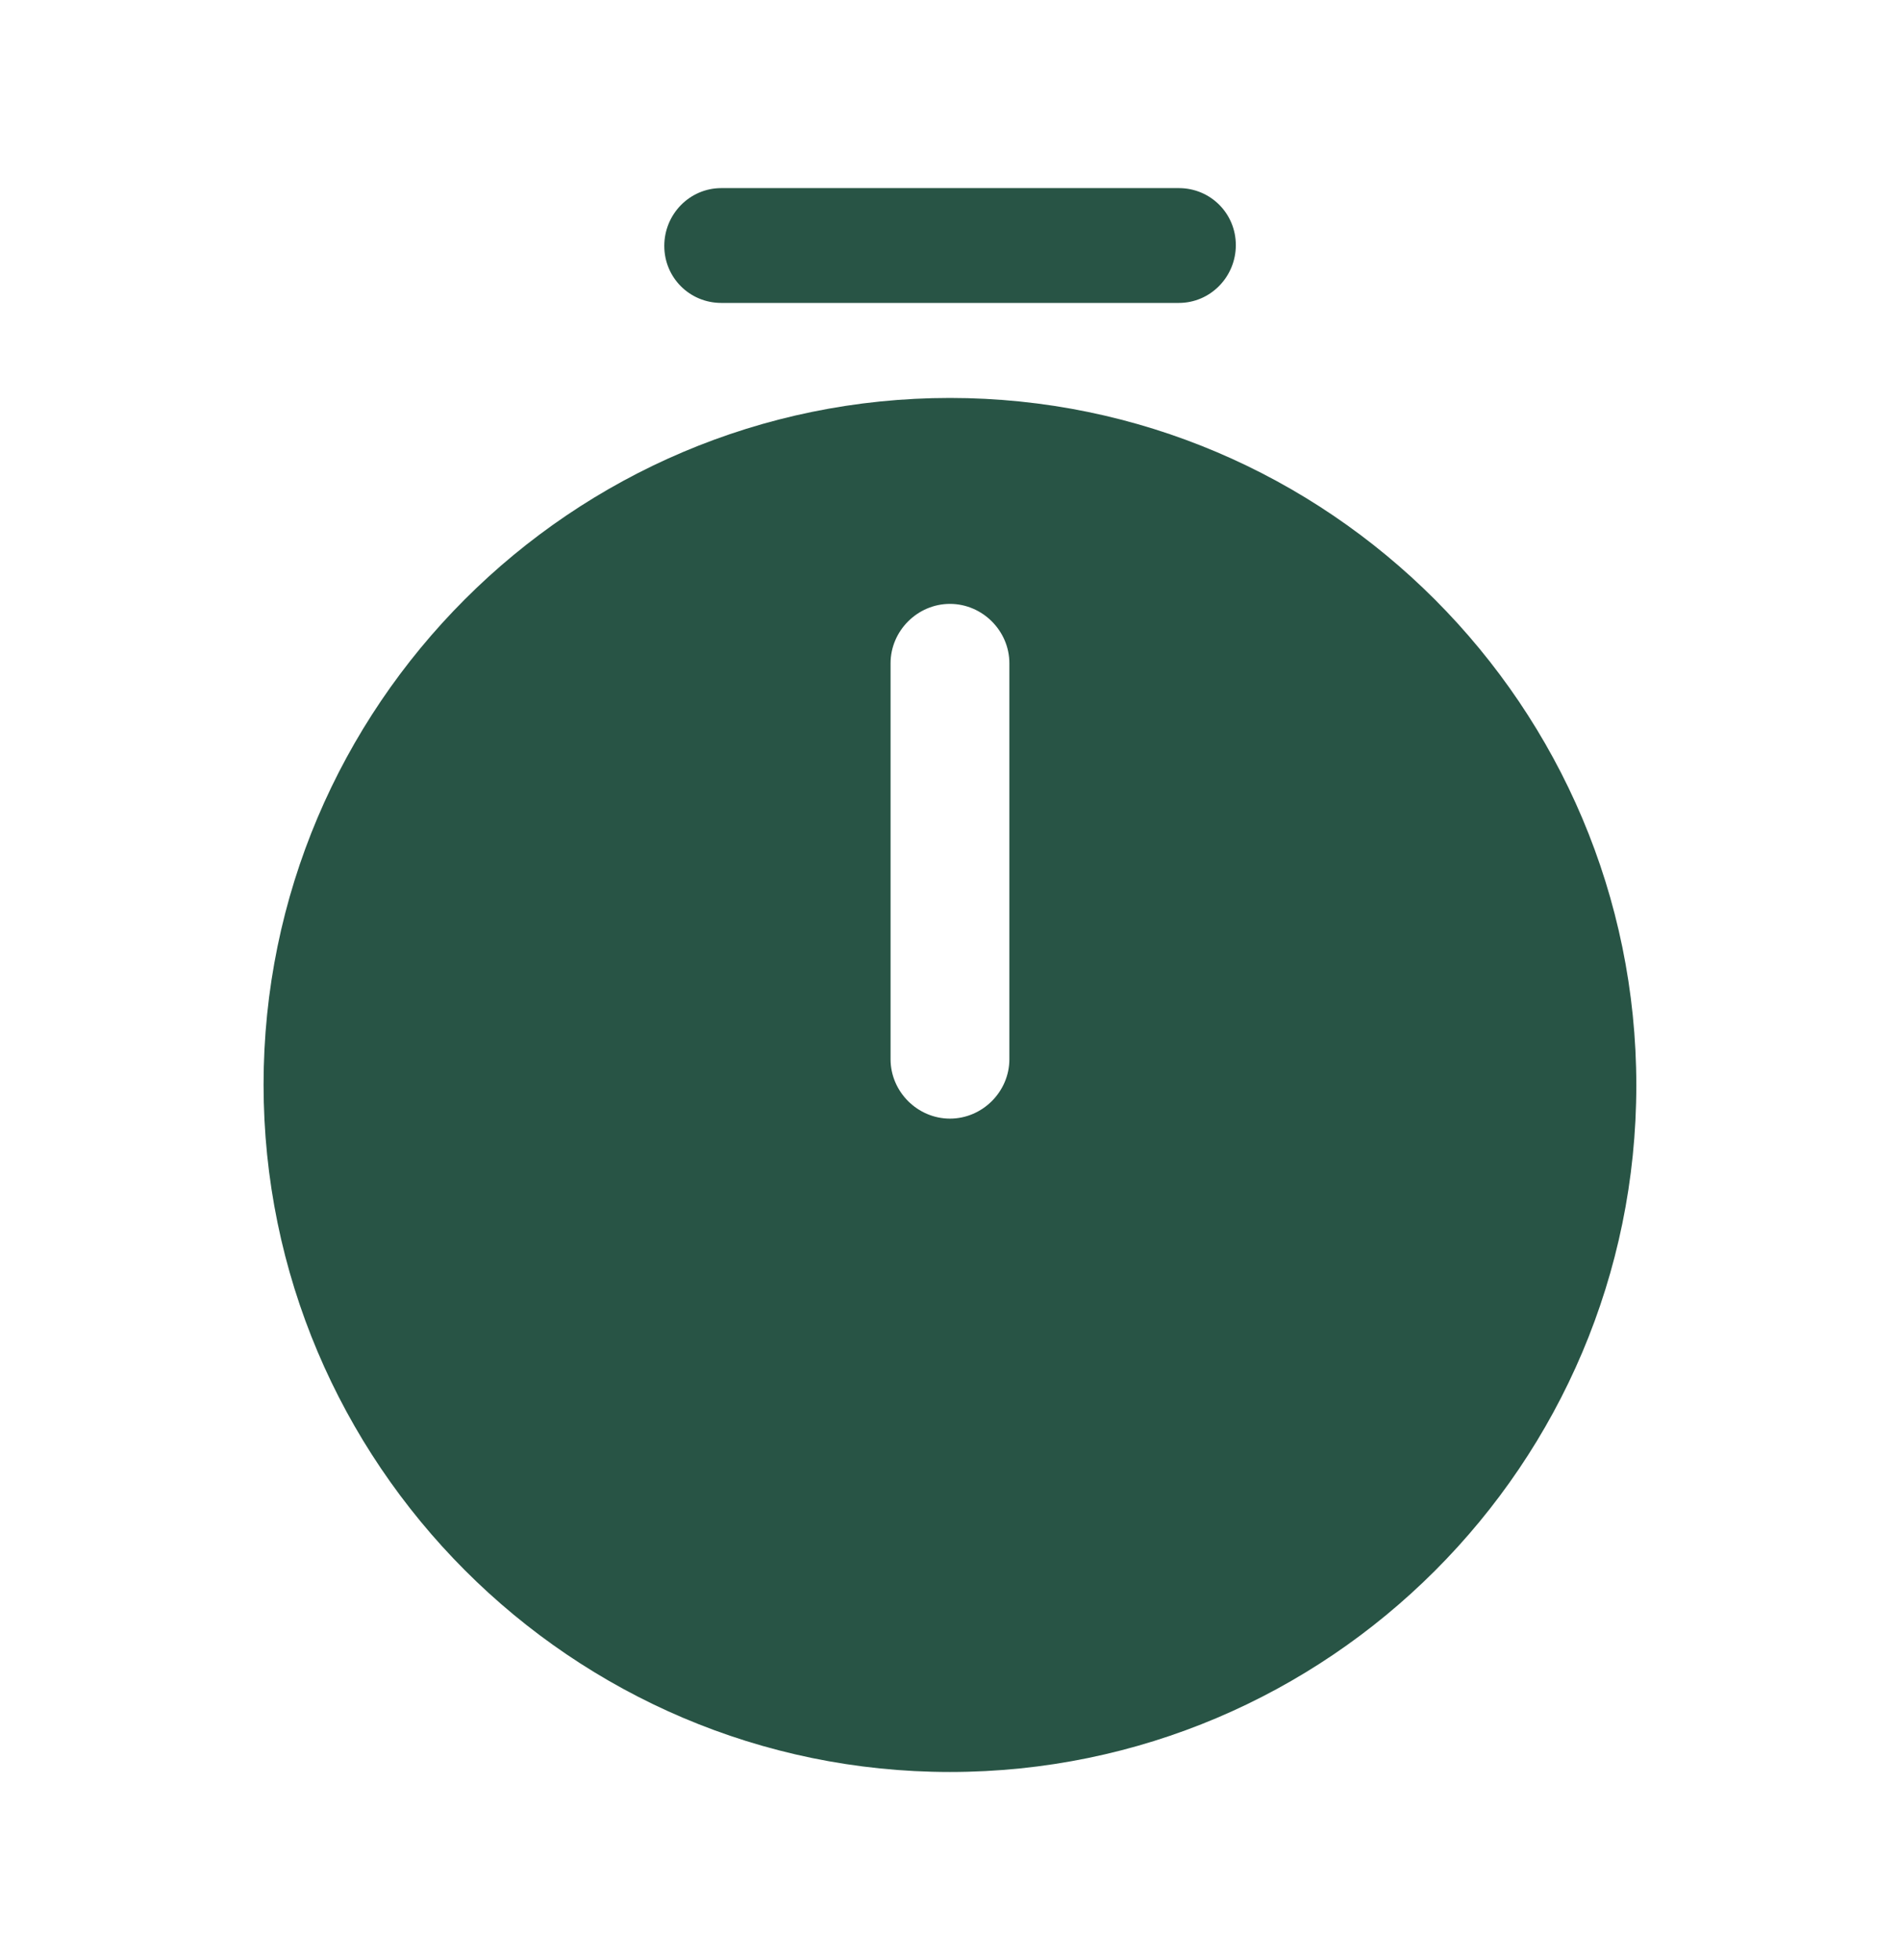 <svg xmlns="http://www.w3.org/2000/svg" fill="none" viewBox="0 0 32 33" height="33" width="32">
<path fill="#285445" d="M15.999 6.7C9.626 6.7 4.439 11.887 4.439 18.26C4.439 24.633 9.626 29.833 15.999 29.833C22.373 29.833 27.559 24.647 27.559 18.273C27.559 11.9 22.373 6.7 15.999 6.7ZM17 17.833C17 18.38 16.546 18.833 15.999 18.833C15.453 18.833 14.999 18.38 14.999 17.833V11.167C14.999 10.62 15.453 10.167 15.999 10.167C16.546 10.167 17 10.62 17 11.167V17.833Z"></path>
<path fill="#285445" d="M19.854 5.1H12.148C11.614 5.1 11.188 4.673 11.188 4.14C11.188 3.607 11.614 3.167 12.148 3.167H19.854C20.387 3.167 20.814 3.593 20.814 4.127C20.814 4.66 20.387 5.1 19.854 5.1Z"></path>
</svg>
